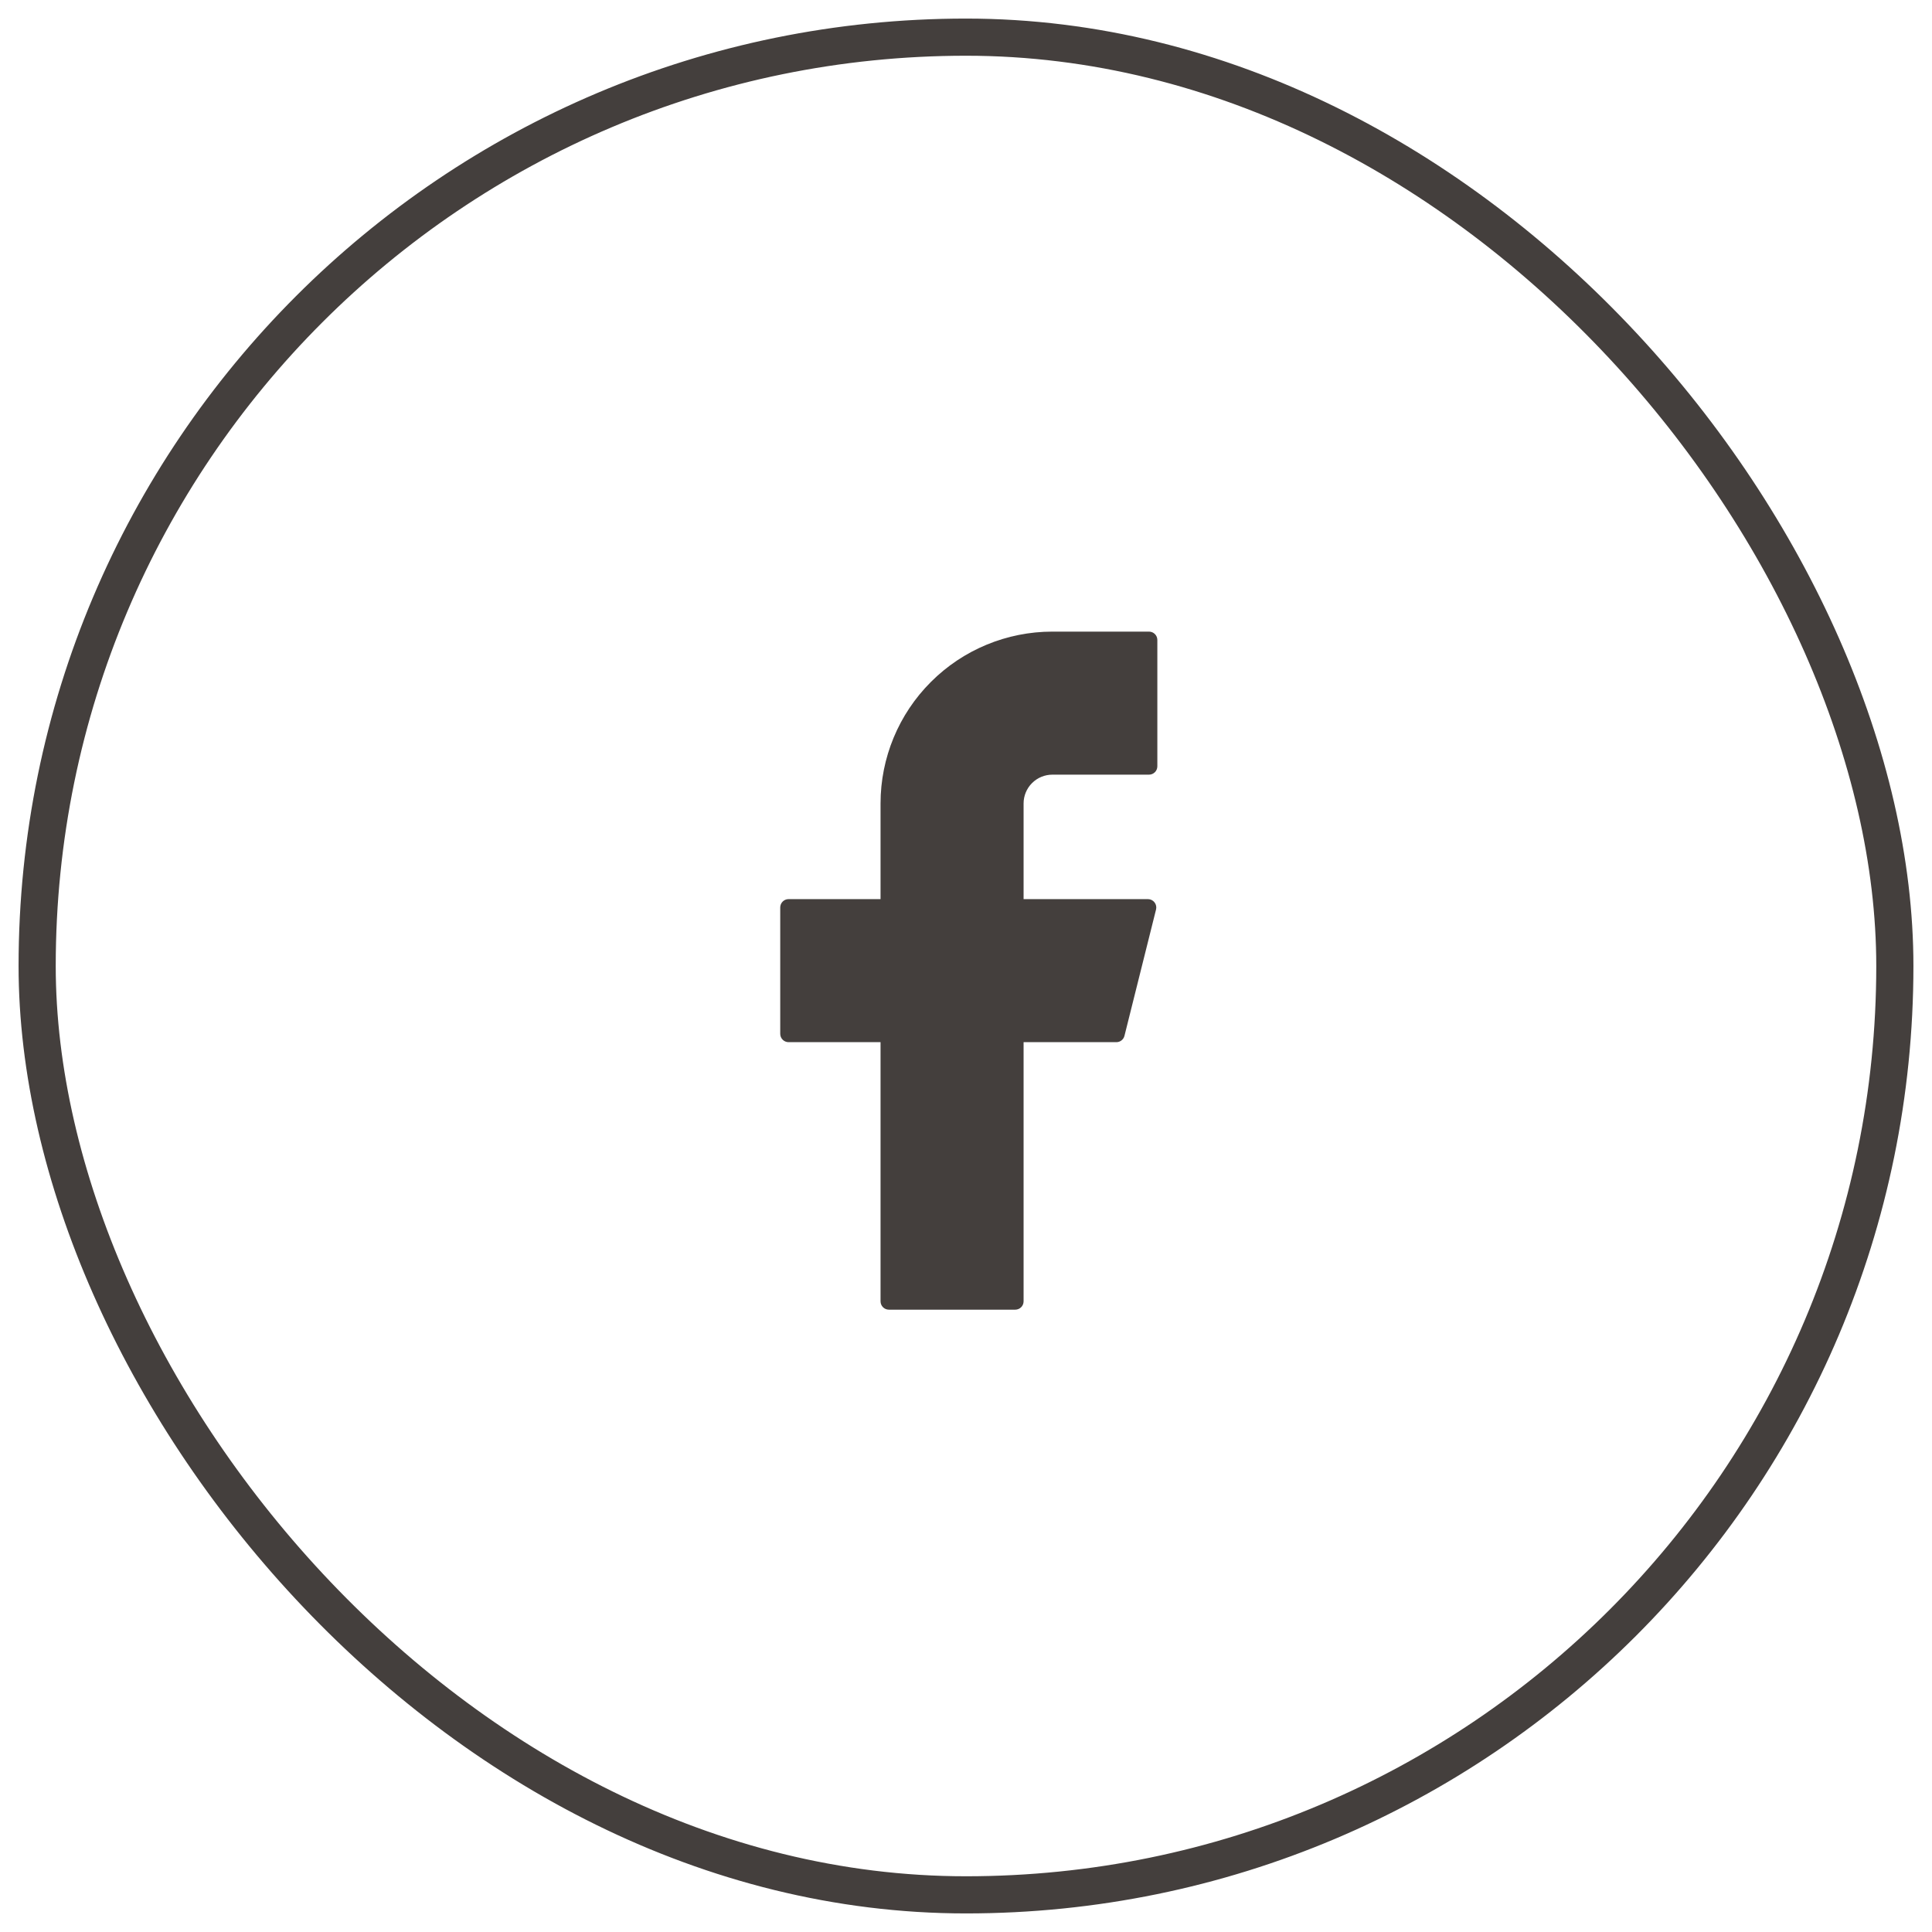 <?xml version="1.0" encoding="UTF-8"?> <svg xmlns="http://www.w3.org/2000/svg" width="52" height="52" viewBox="0 0 52 52" fill="none"> <rect x="1" y="1" width="50" height="50" rx="25" stroke="#443F3D"></rect> <path d="M28.325 17C27.098 17 25.922 17.487 25.055 18.355C24.187 19.222 23.7 20.398 23.7 21.625V24.2H21.225C21.101 24.2 21 24.3 21 24.425V27.825C21 27.949 21.1 28.05 21.225 28.05H23.7V35.025C23.7 35.149 23.8 35.25 23.925 35.25H27.325C27.449 35.25 27.55 35.15 27.55 35.025V28.05H30.047C30.15 28.05 30.24 27.98 30.265 27.88L31.115 24.48C31.123 24.447 31.124 24.412 31.117 24.379C31.11 24.345 31.095 24.314 31.074 24.287C31.053 24.26 31.026 24.238 30.996 24.223C30.965 24.208 30.931 24.2 30.897 24.2H27.55V21.625C27.55 21.523 27.57 21.422 27.609 21.328C27.648 21.234 27.705 21.149 27.777 21.077C27.849 21.005 27.934 20.948 28.028 20.909C28.122 20.87 28.223 20.85 28.325 20.85H30.925C31.049 20.85 31.15 20.75 31.15 20.625V17.225C31.15 17.101 31.05 17 30.925 17H28.325Z" fill="#443F3D"></path> </svg> 